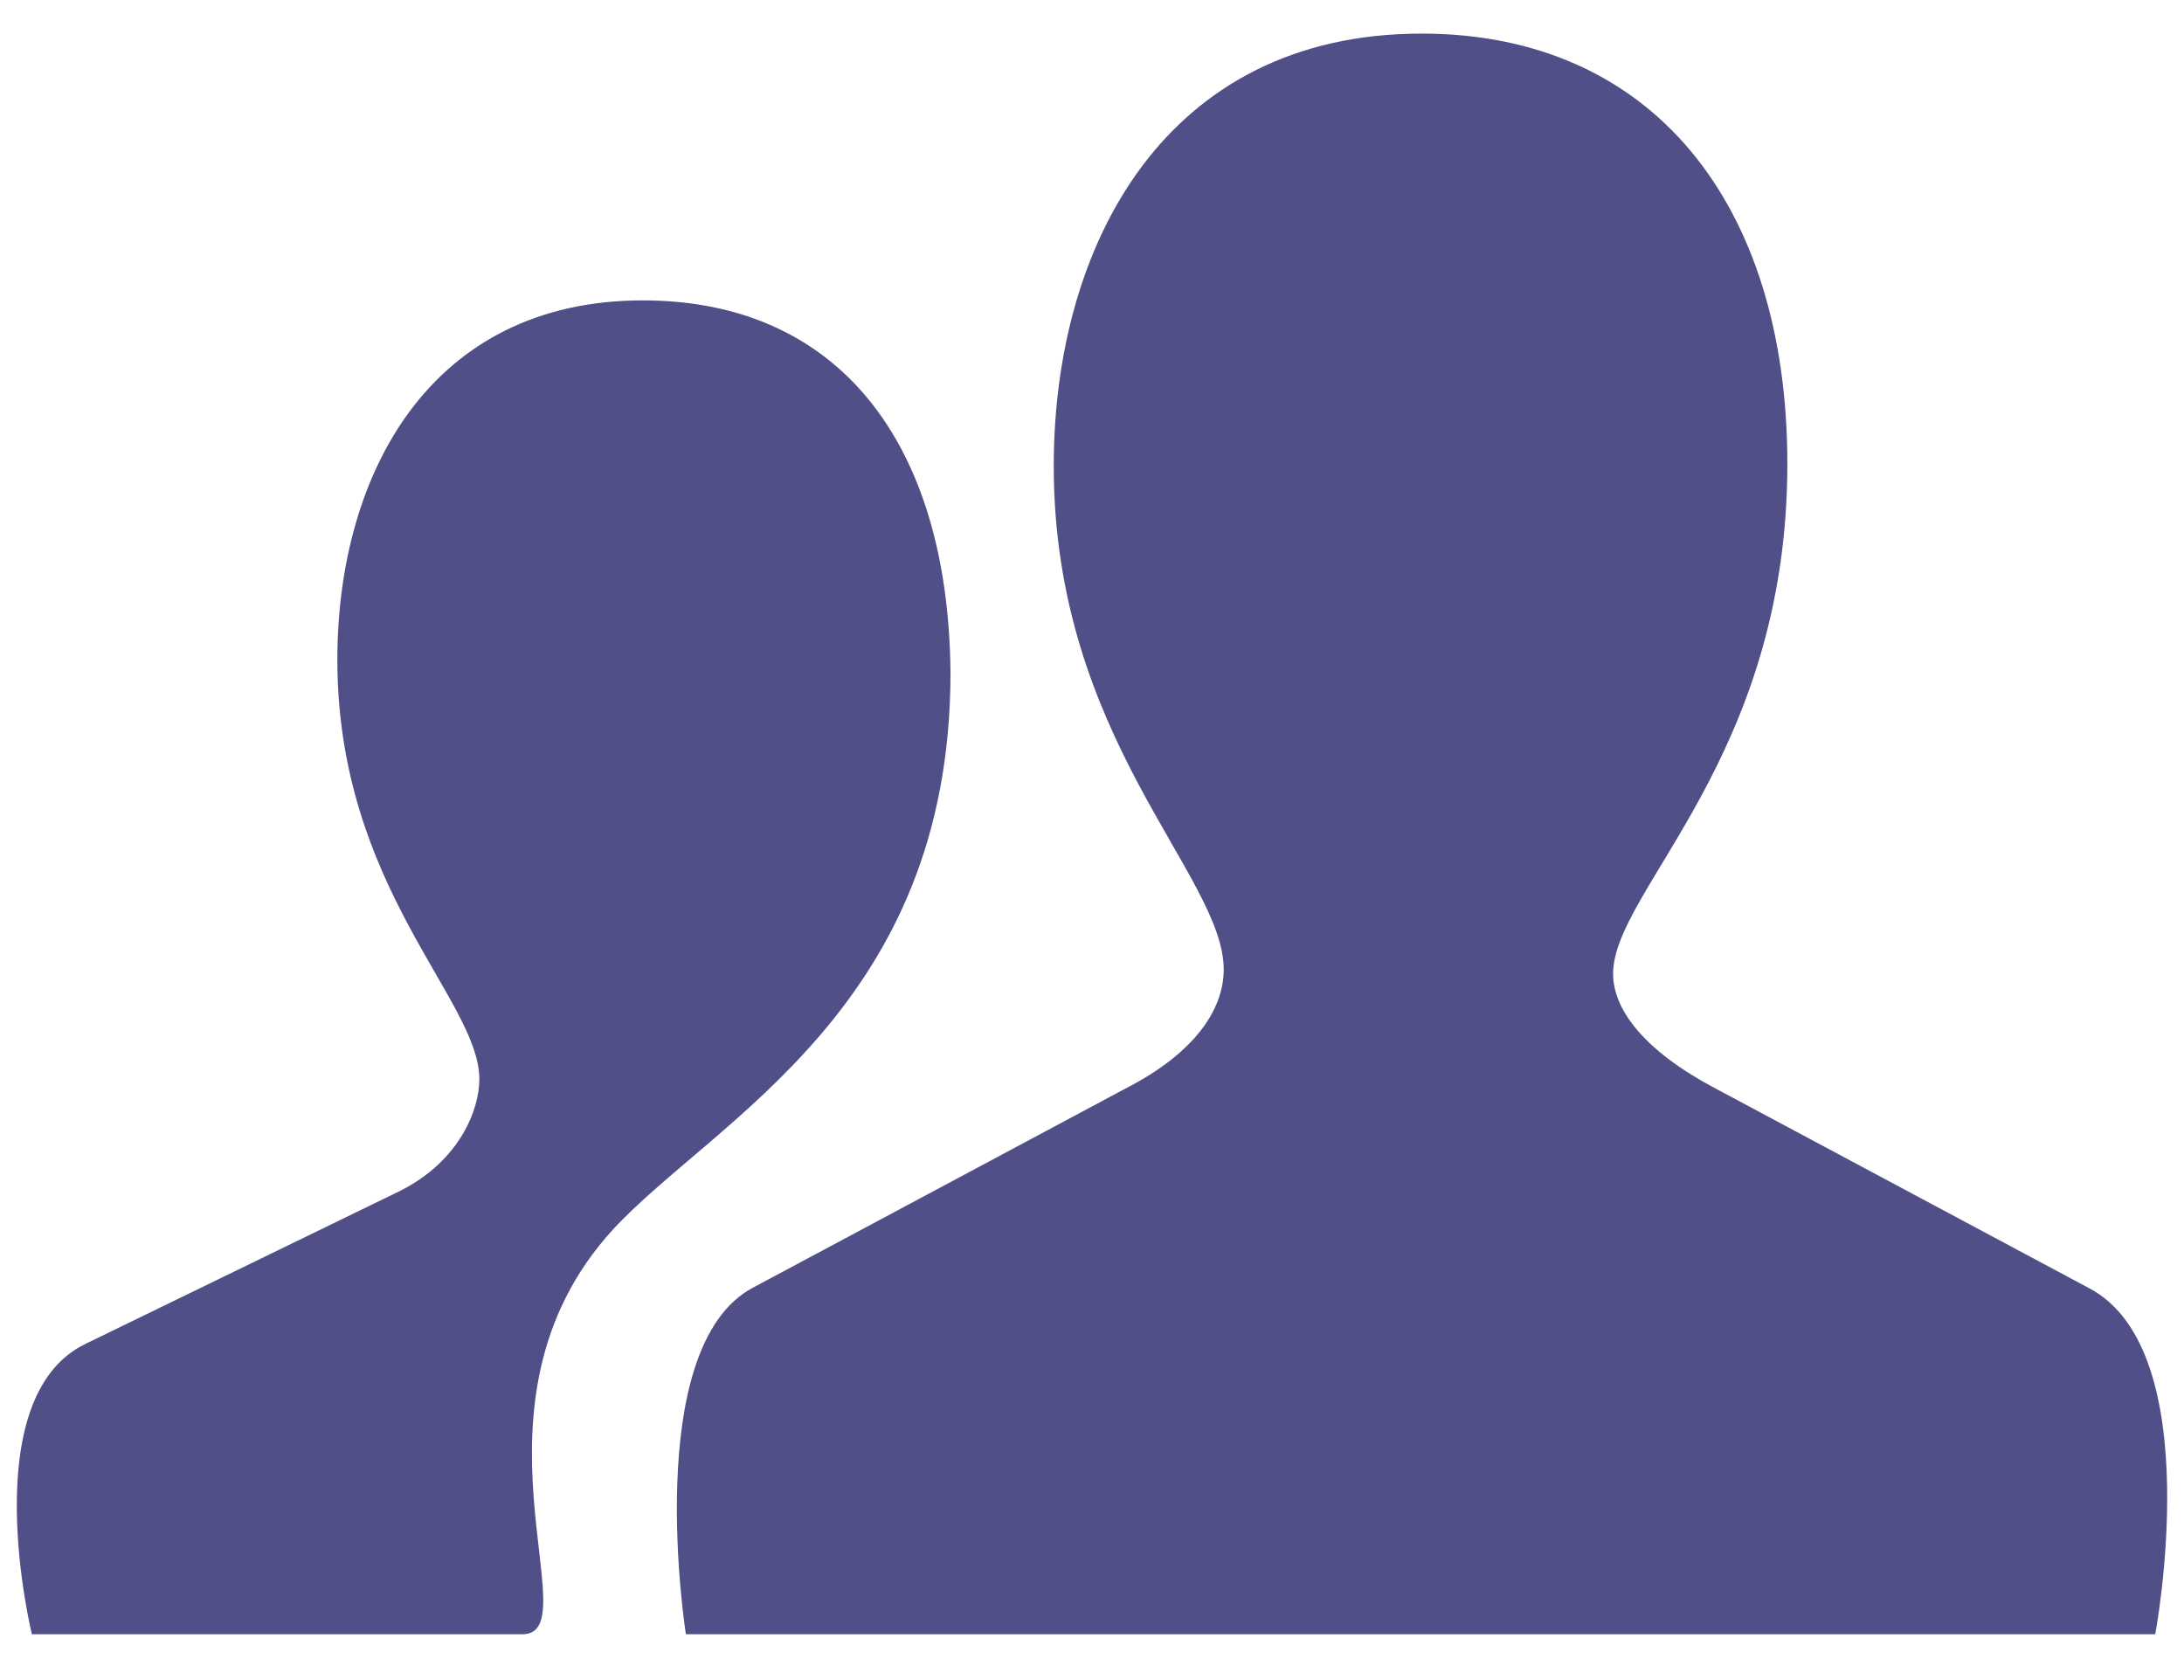 <?xml version="1.0" encoding="UTF-8"?>
<svg width="130px" height="100px" viewBox="0 0 130 100" version="1.1" xmlns="http://www.w3.org/2000/svg" xmlns:xlink="http://www.w3.org/1999/xlink">
    <!-- Generator: Sketch 48.2 (47327) - http://www.bohemiancoding.com/sketch -->
    <title>Icon/Couple</title>
    <desc>Created with Sketch.</desc>
    <defs></defs>
    <g id="Symbols" stroke="none" stroke-width="1" fill="none" fill-rule="evenodd">
        <g id="Icon/Couple" fill="#504F88" fill-rule="nonzero">
            <path d="M38.265,17.879 C25.587,17.879 20.081,28.251 20.081,39.264 C20.081,52.838 28.533,59.496 28.533,64.234 C28.533,66.027 27.38,69.101 23.795,70.893 L5.099,79.985 C-1.56,83.186 1.897,97.272 1.897,97.272 L31.094,97.272 C35.192,97.272 26.996,83.571 36.472,73.198 C42.491,66.667 56.577,60.009 56.577,40.032 C56.449,26.202 49.79,17.879 38.265,17.879 Z M84.621,2 C69.382,2 62.723,14.549 62.723,27.739 C62.723,44.002 72.84,52.069 72.84,57.704 C72.84,60.137 71.047,62.698 67.077,64.747 L44.796,76.656 C38.137,80.241 40.826,97.272 40.826,97.272 L128.288,97.272 C128.288,97.272 131.489,80.369 124.318,76.656 L102.036,64.747 C97.939,62.57 96.018,60.137 96.018,57.96 C96.018,52.966 106.39,45.154 106.39,27.611 C106.39,12.116 98.323,2 84.621,2 Z" id="Shape"></path>
        </g>
    </g>
</svg>